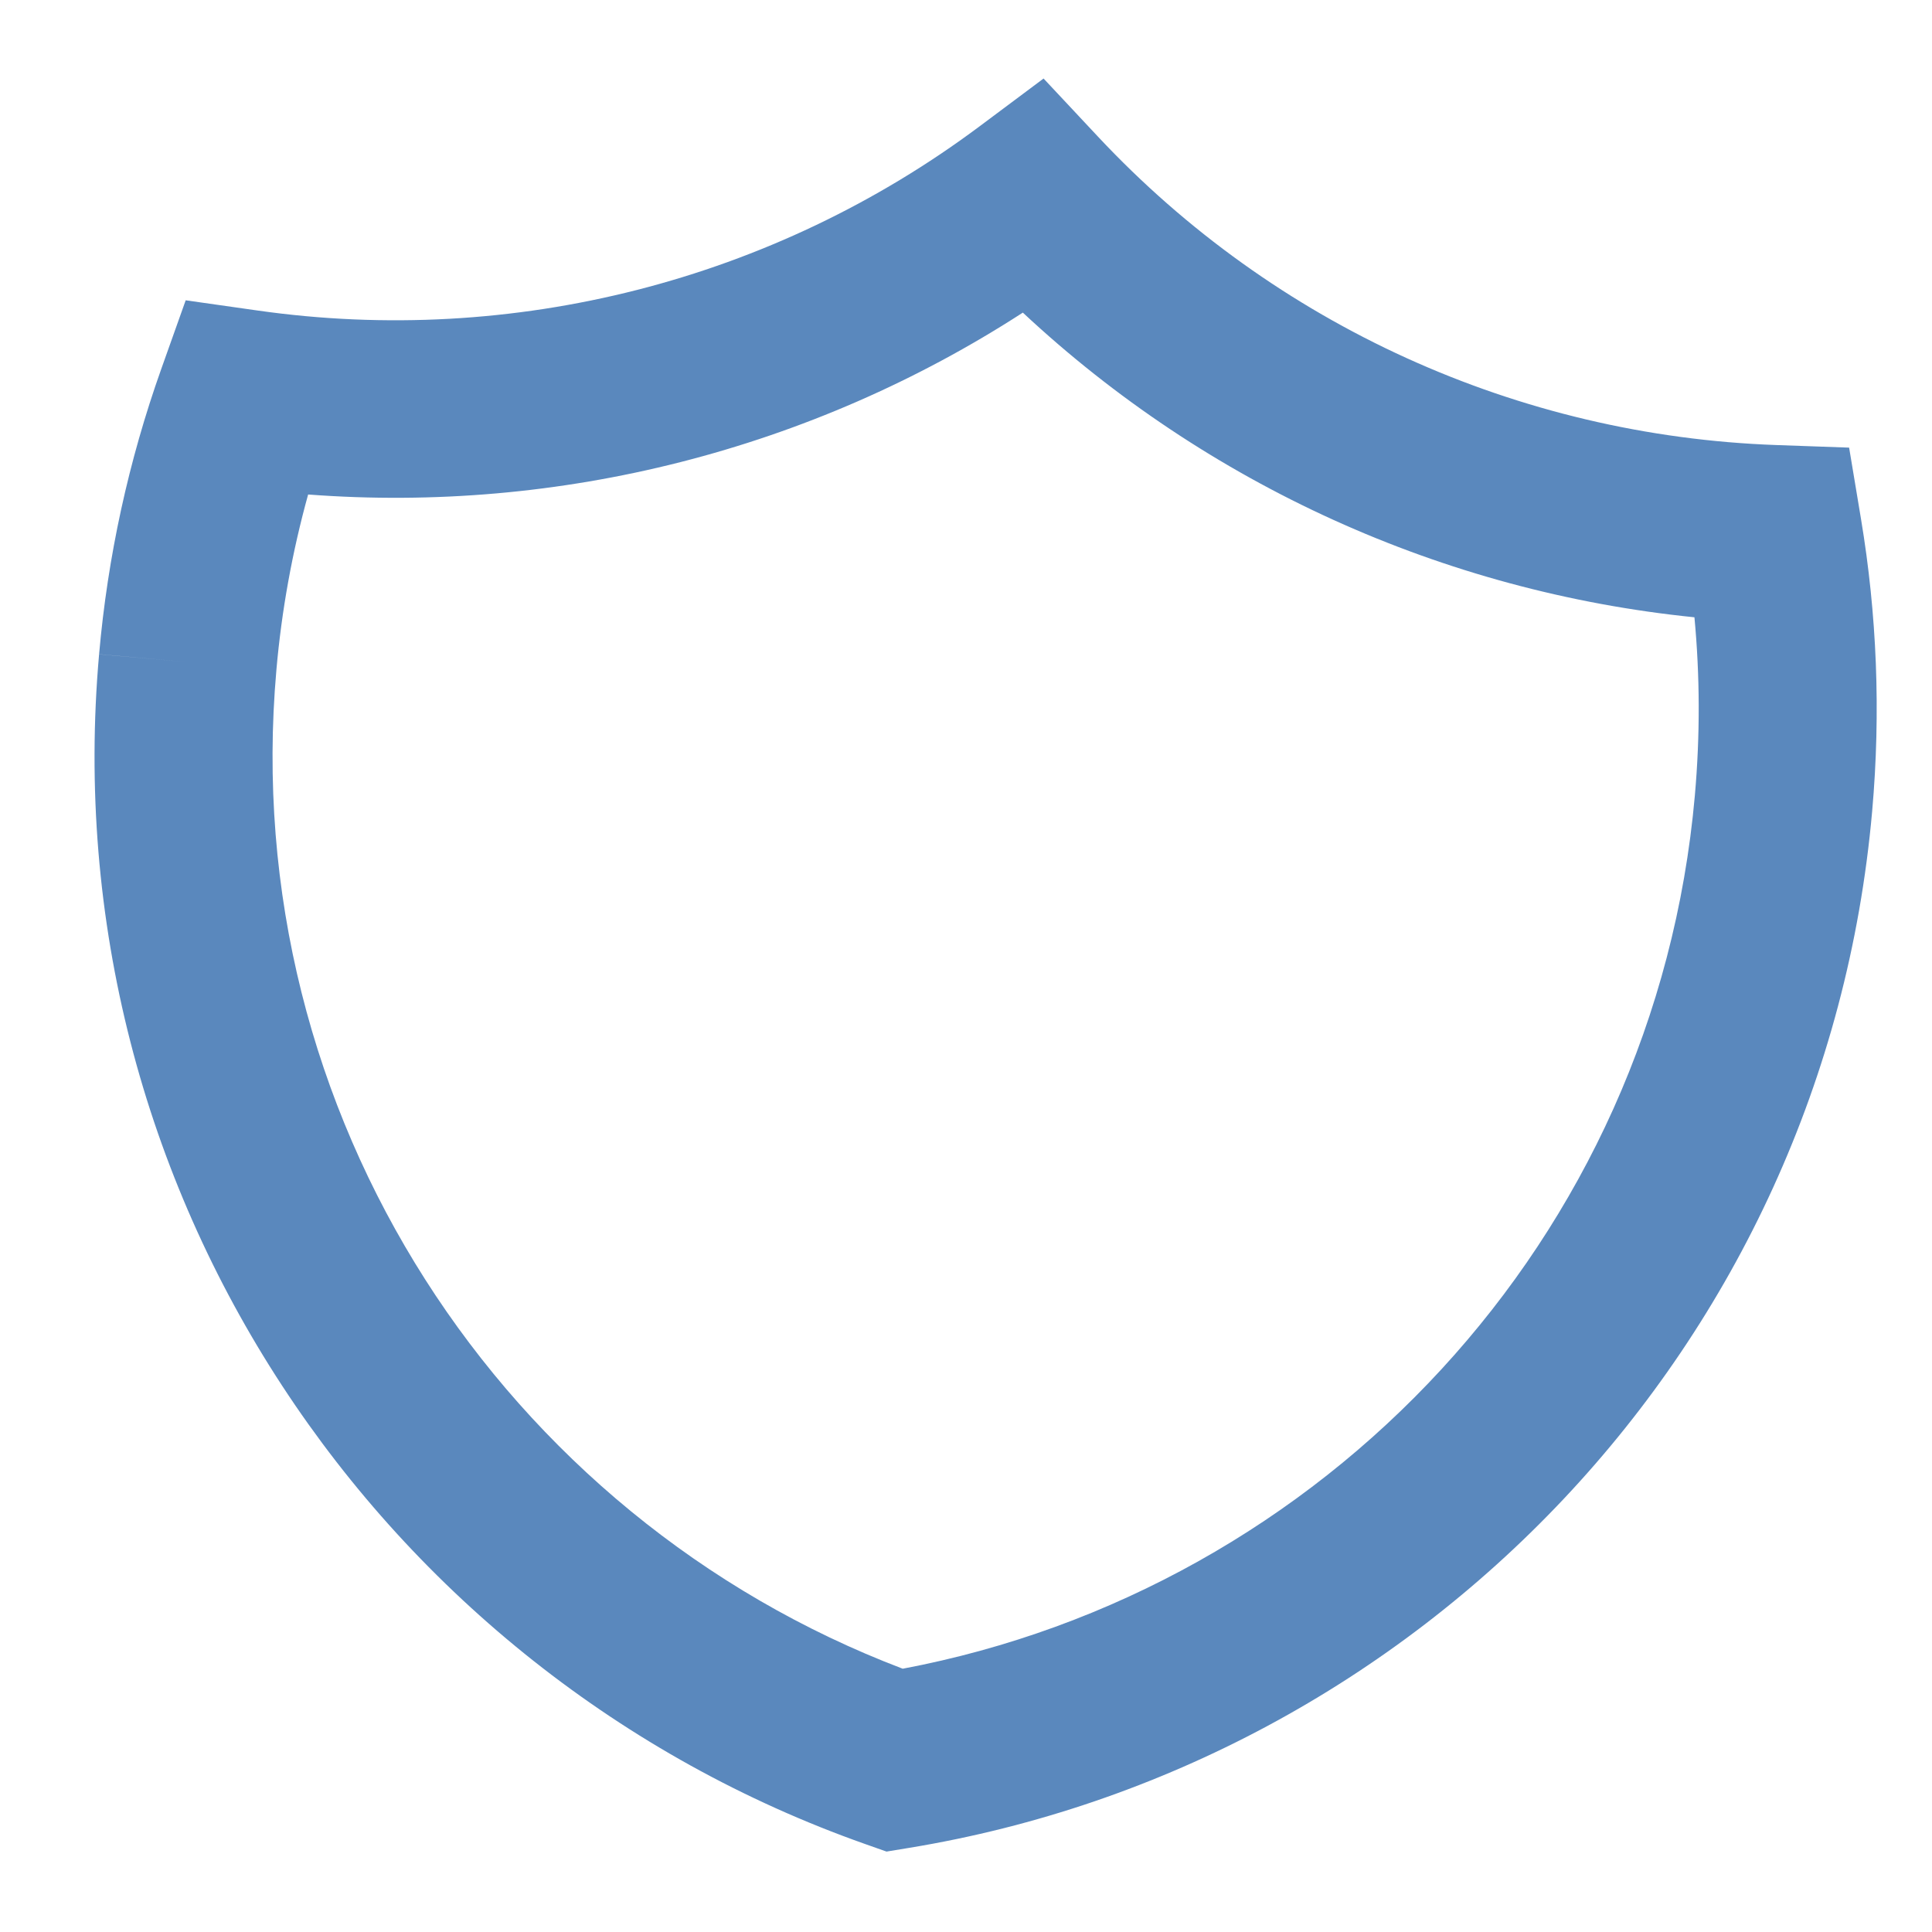 <svg width="486" height="486" viewBox="0 0 486 486" fill="none" xmlns="http://www.w3.org/2000/svg">
<path fill-rule="evenodd" clip-rule="evenodd" d="M262.513 19.752L276.226 34.399C320.57 81.761 381.934 109.653 446.852 111.953L465.151 112.602L468.152 130.618C472.112 154.383 473.167 178.999 470.946 204.075C459.01 338.839 356.58 443.819 228.693 464.836L223.009 465.77L217.577 463.852C95.374 420.684 12.994 299.311 24.928 164.571L47.229 166.546L24.926 164.589C24.927 164.583 24.927 164.577 24.928 164.571C27.08 140.064 32.342 115.93 40.589 92.748L46.711 75.54L64.838 78.118C129.15 87.263 194.461 70.591 246.439 31.76L262.513 19.752ZM77.512 124.393C73.514 138.812 70.841 153.576 69.531 168.503L69.53 168.521C59.614 280.473 126.674 381.611 227.083 419.77C332.637 399.854 416.427 312.097 426.344 200.125C427.691 184.917 427.617 169.932 426.241 155.281C363.045 148.874 303.674 121.938 257.297 78.639C204.032 113.113 140.85 129.195 77.512 124.393Z" fill="#5A88BD"/>
</svg>
